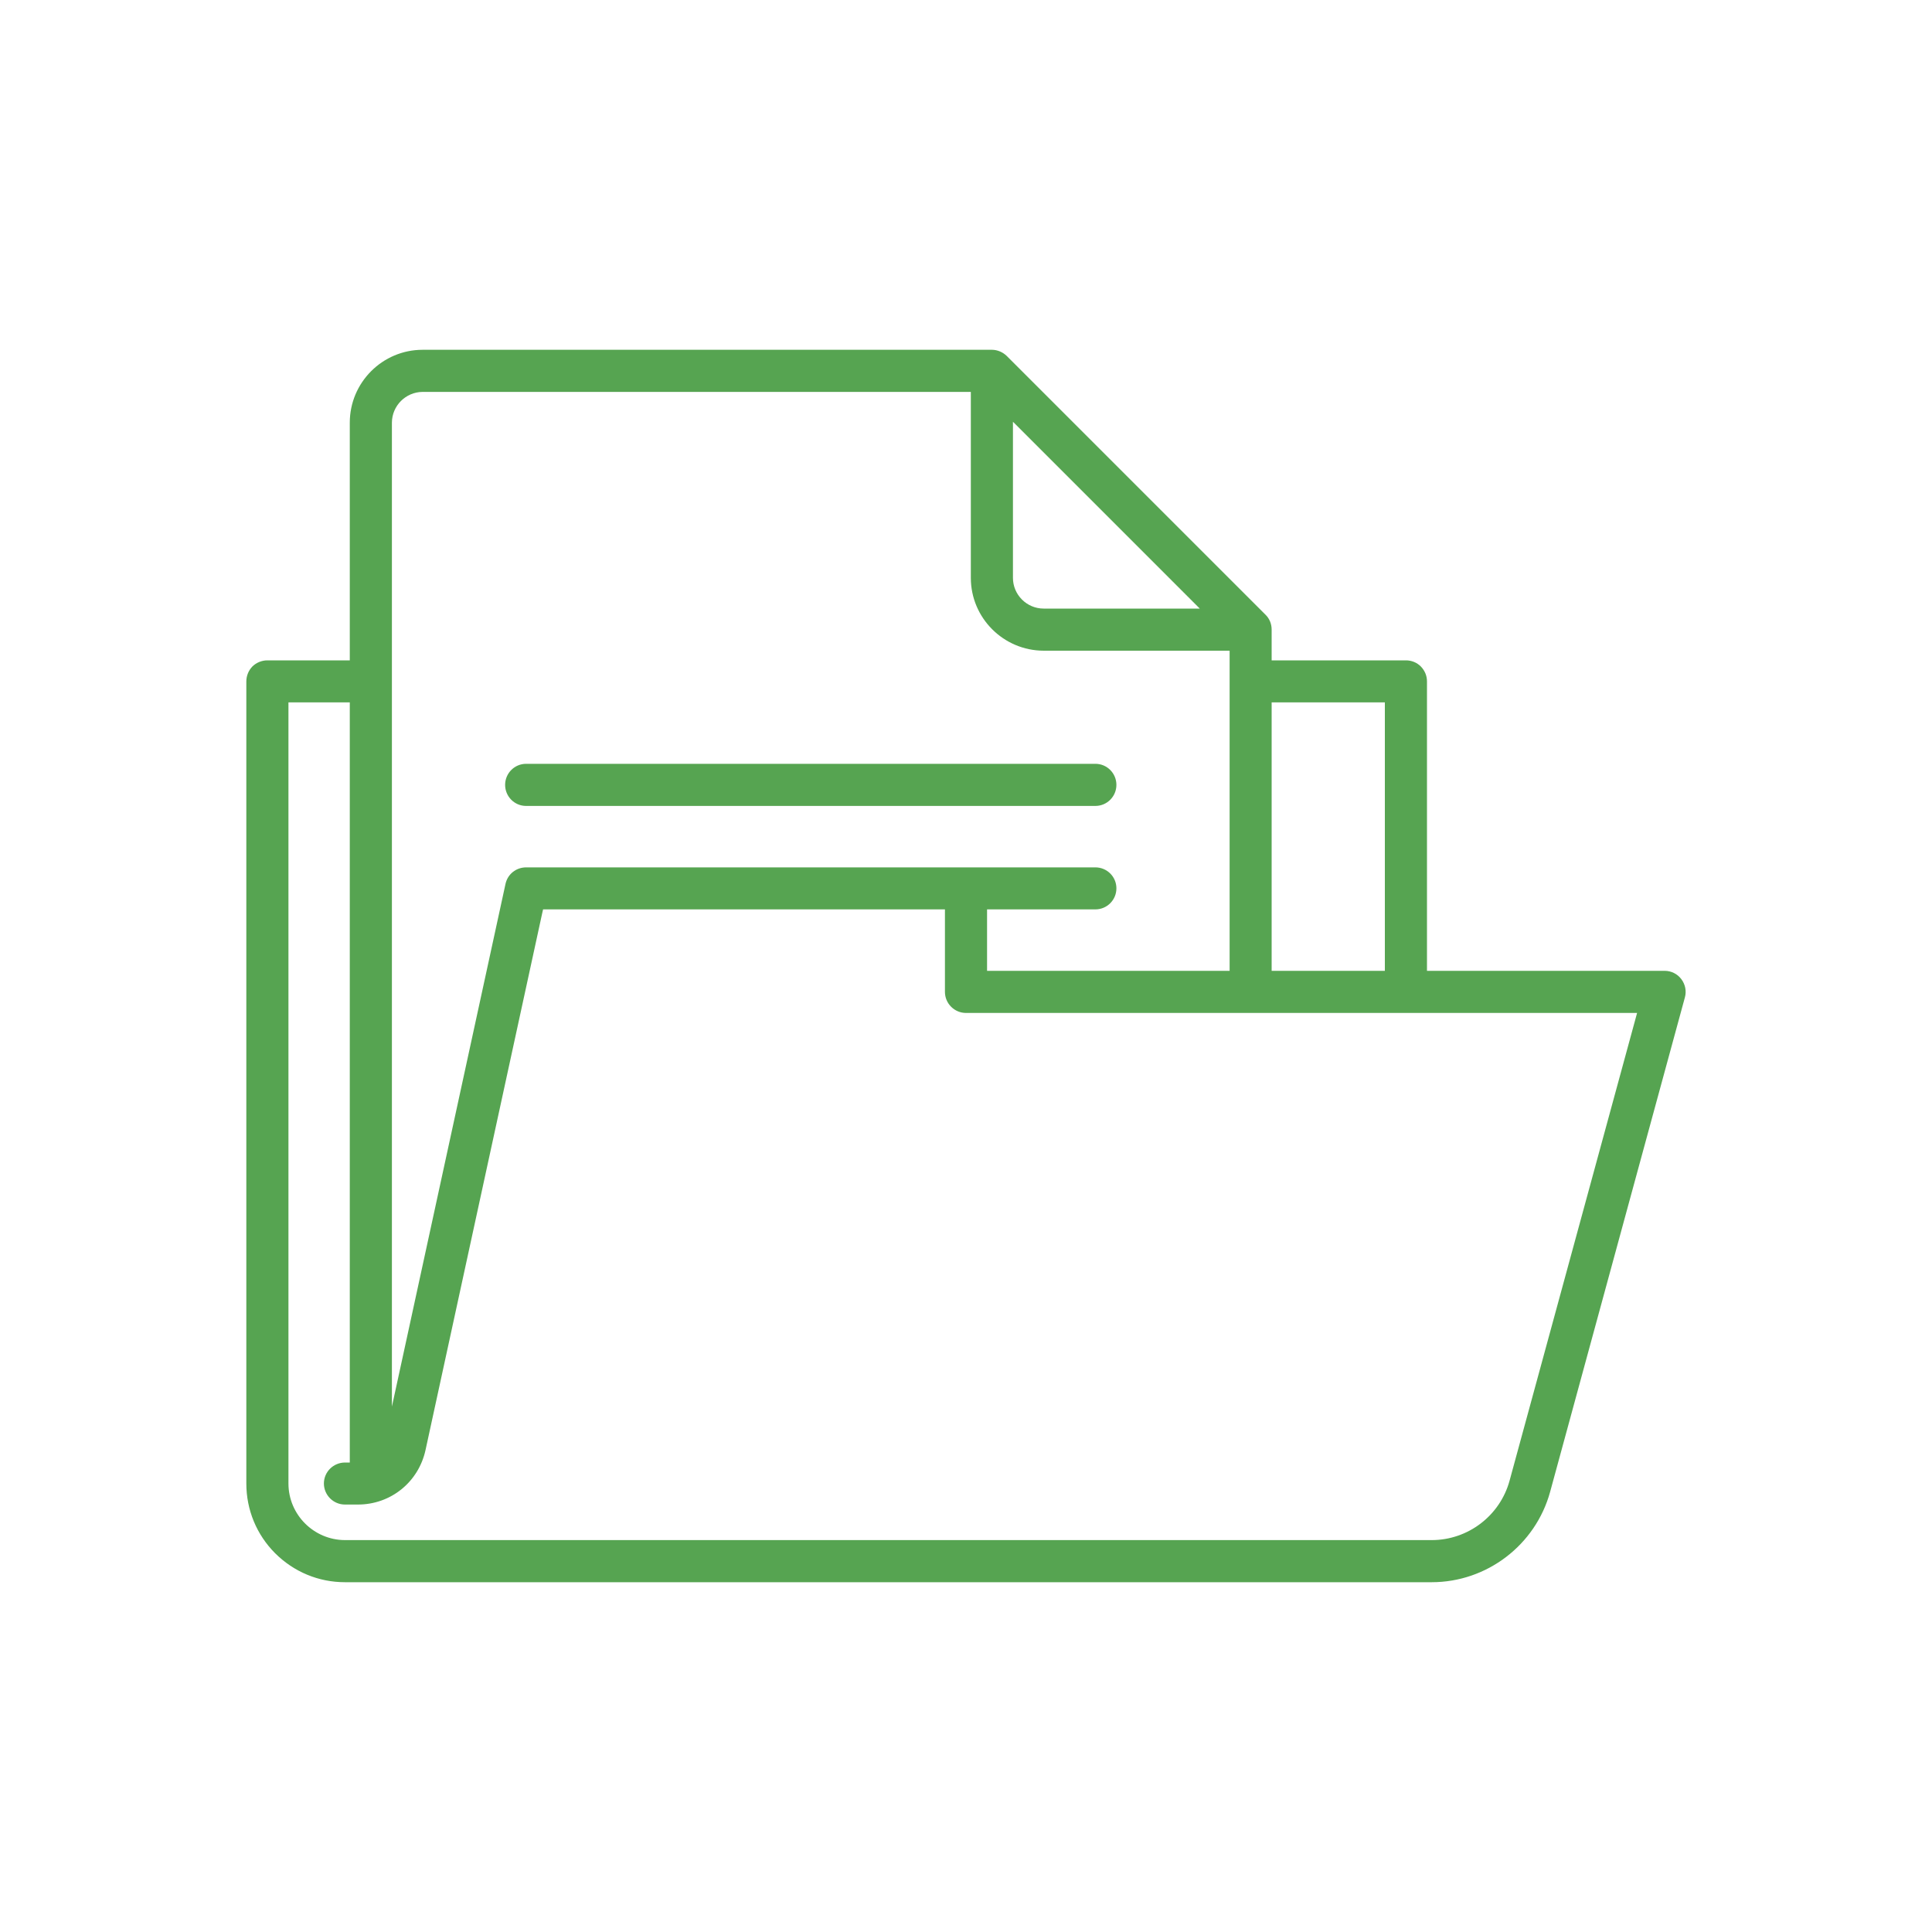 <?xml version="1.0" encoding="UTF-8"?><svg id="a" xmlns="http://www.w3.org/2000/svg" viewBox="0 0 200 200"><defs><style>.b{fill:#56a451;}</style></defs><path class="b" d="M142.86,100.5h.5v-27.79h-11.72v27.79h11.22Zm-34.82-37.5h16.16l-.85-.85-17.64-17.64-.85-.85v16.16c0,1.75,1.43,3.18,3.18,3.18Zm-5.36,37.5h24.61v-33.14h-19.25c-4.16-.01-7.54-3.39-7.54-7.54v-19.25H43.75c-1.75,.01-3.17,1.43-3.18,3.18v101.86l.99-4.55,10.77-49.56c.22-1.01,1.1-1.71,2.14-1.71h58.92c1.21,0,2.18,.97,2.18,2.17s-.97,2.18-2.18,2.18h-11.21v6.36h.5ZM36.21,68.36v-24.61c0-4.15,3.38-7.54,7.54-7.54h58.93c.57,0,1.13,.24,1.54,.64l26.79,26.79c.41,.4,.63,.95,.63,1.54v3.18h13.9c.58,0,1.13,.22,1.54,.63,.41,.42,.64,.96,.64,1.54v29.97h24.62c.66,0,1.31,.32,1.71,.86,.41,.54,.55,1.24,.37,1.89l-13.95,51.18c-1.51,5.51-6.55,9.36-12.26,9.36H35.71c-2.73,0-5.29-1.07-7.22-2.99-1.93-1.93-2.99-4.5-2.99-7.23V70.54c0-.58,.23-1.14,.63-1.55,.41-.4,.97-.63,1.55-.63h8.53Zm-6.35,85.21c0,3.23,2.63,5.85,5.85,5.86h112.5c3.76,0,7.07-2.53,8.06-6.15l13.03-47.79,.17-.63H100c-.58,0-1.13-.23-1.54-.64s-.64-.96-.64-1.54v-8.54H56.22l-.09,.39-12.08,55.58c-.73,3.32-3.6,5.64-7,5.64h-1.34c-1.2,0-2.18-.98-2.18-2.18s.98-2.17,2.19-2.17h.49V72.71h-6.35v80.86Z"/><path class="b" d="M113.4,79.07c1.2,0,2.17,.98,2.17,2.18s-.97,2.18-2.18,2.18H54.46c-1.2,0-2.17-.98-2.17-2.18s.97-2.18,2.17-2.18h58.94Z"/></svg>